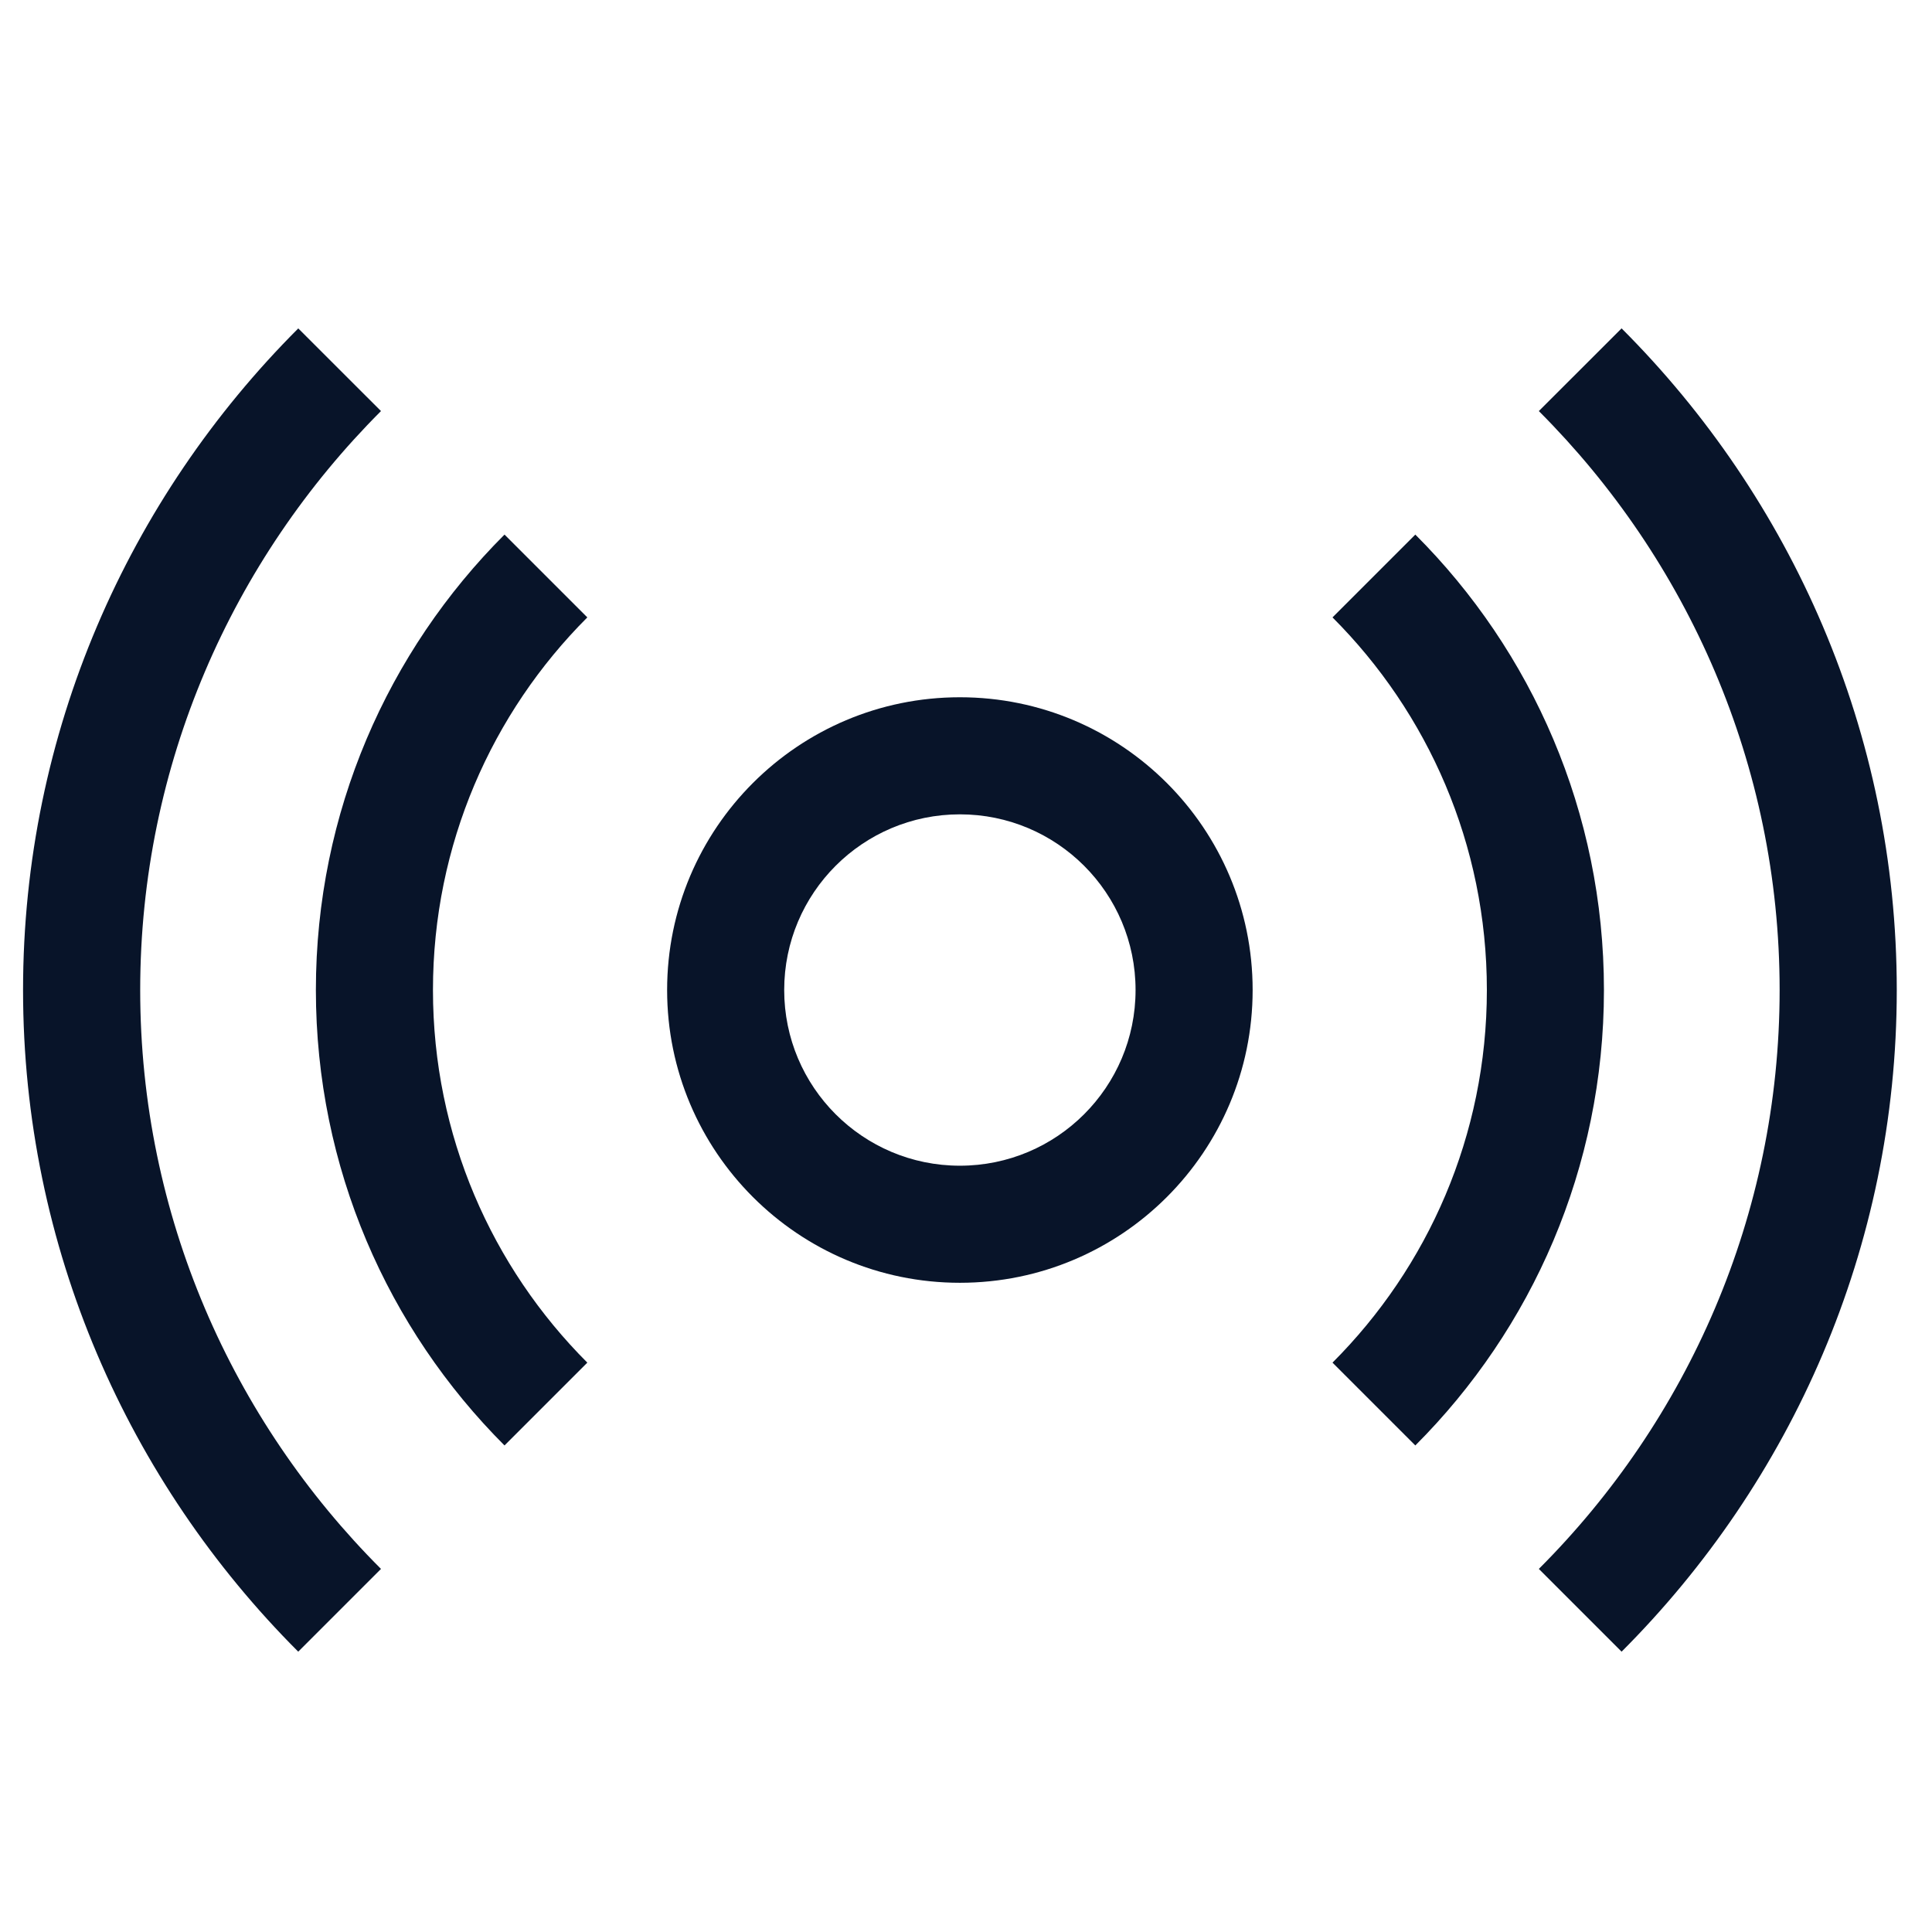 <?xml version="1.0" encoding="UTF-8"?>
<svg id="Lager_1" data-name="Lager 1" xmlns="http://www.w3.org/2000/svg" viewBox="0 0 300 300">
  <defs>
    <style>
      .cls-1 {
        fill: #081429;
        fill-rule: evenodd;
      }
    </style>
  </defs>
  <path class="cls-1" d="M46.32,50.99C19.95,77.36,3.58,113.73,3.58,153.73s16.37,76.37,42.73,102.74l12.85-12.85c-23.08-23.07-37.39-54.89-37.39-89.89s14.32-66.82,37.39-89.9l-12.85-12.84ZM238.95,63.83l12.85-12.84c26.37,26.37,42.73,62.73,42.73,102.74s-16.37,76.37-42.73,102.74l-12.85-12.85c23.08-23.07,37.39-54.89,37.39-89.89s-14.32-66.82-37.39-89.9ZM78.34,83.01c-18.1,18.09-29.29,43.1-29.29,70.72s11.19,52.62,29.29,70.72l12.86-12.86c-14.81-14.81-23.97-35.27-23.97-57.86s9.16-43.05,23.97-57.86l-12.86-12.86ZM206.91,95.87l12.86-12.86c18.1,18.09,29.29,43.1,29.29,70.72s-11.19,52.62-29.29,70.72l-12.86-12.86c14.81-14.81,23.97-35.27,23.97-57.86s-9.16-43.05-23.97-57.86Z"/>
  <path class="cls-1" d="M149.05,181.01c15.07,0,27.28-12.21,27.28-27.28s-12.21-27.28-27.28-27.28-27.28,12.21-27.28,27.28,12.21,27.28,27.28,27.28ZM149.05,199.19c25.1,0,45.46-20.36,45.46-45.46s-20.36-45.46-45.46-45.46-45.46,20.36-45.46,45.46,20.36,45.46,45.46,45.46Z"/>
</svg>